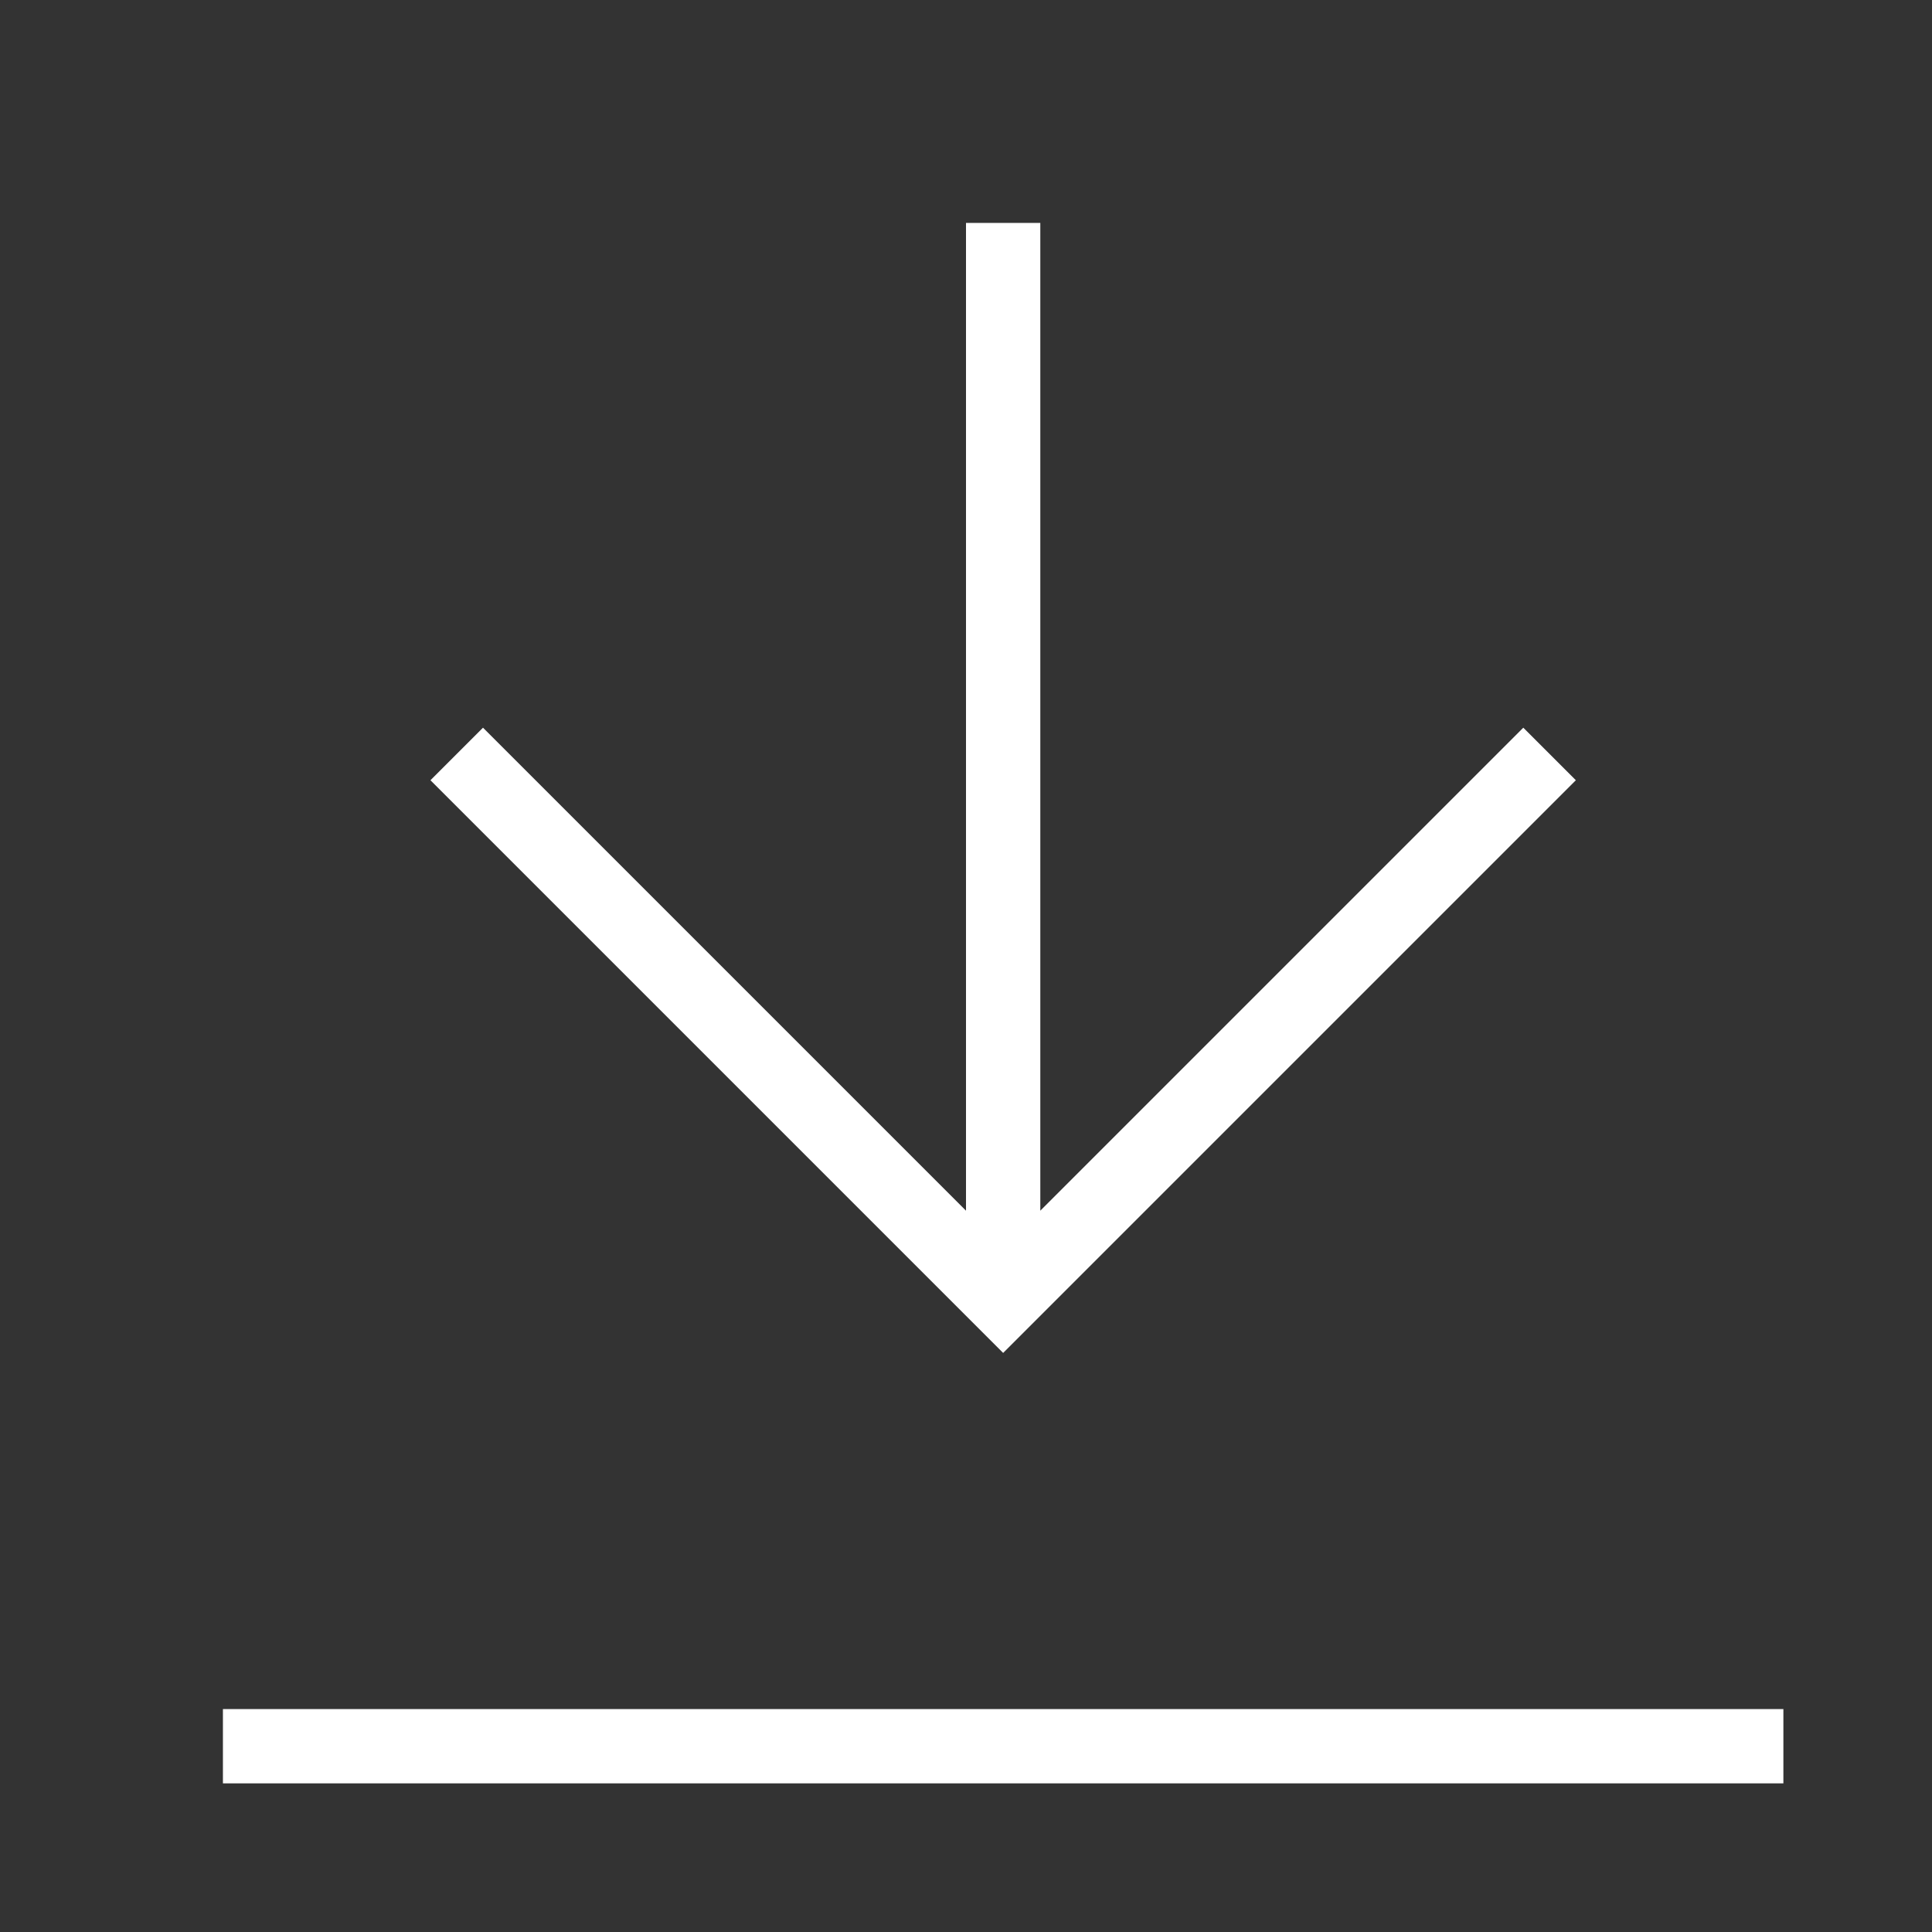 <svg id="Layer_1" data-name="Layer 1" xmlns="http://www.w3.org/2000/svg" viewBox="0 0 26 26"><rect x="0" y="0" width="26" height="26" fill="#333333" stroke="none"/><defs><style>.cls-1{fill:none;stroke:#fff;stroke-linecap:square;stroke-miterlimit:10}</style></defs><path class="cls-1" d="M13.5 3.5V17m7-6.5l-7 7-7-7m17 13h-20"/></svg>